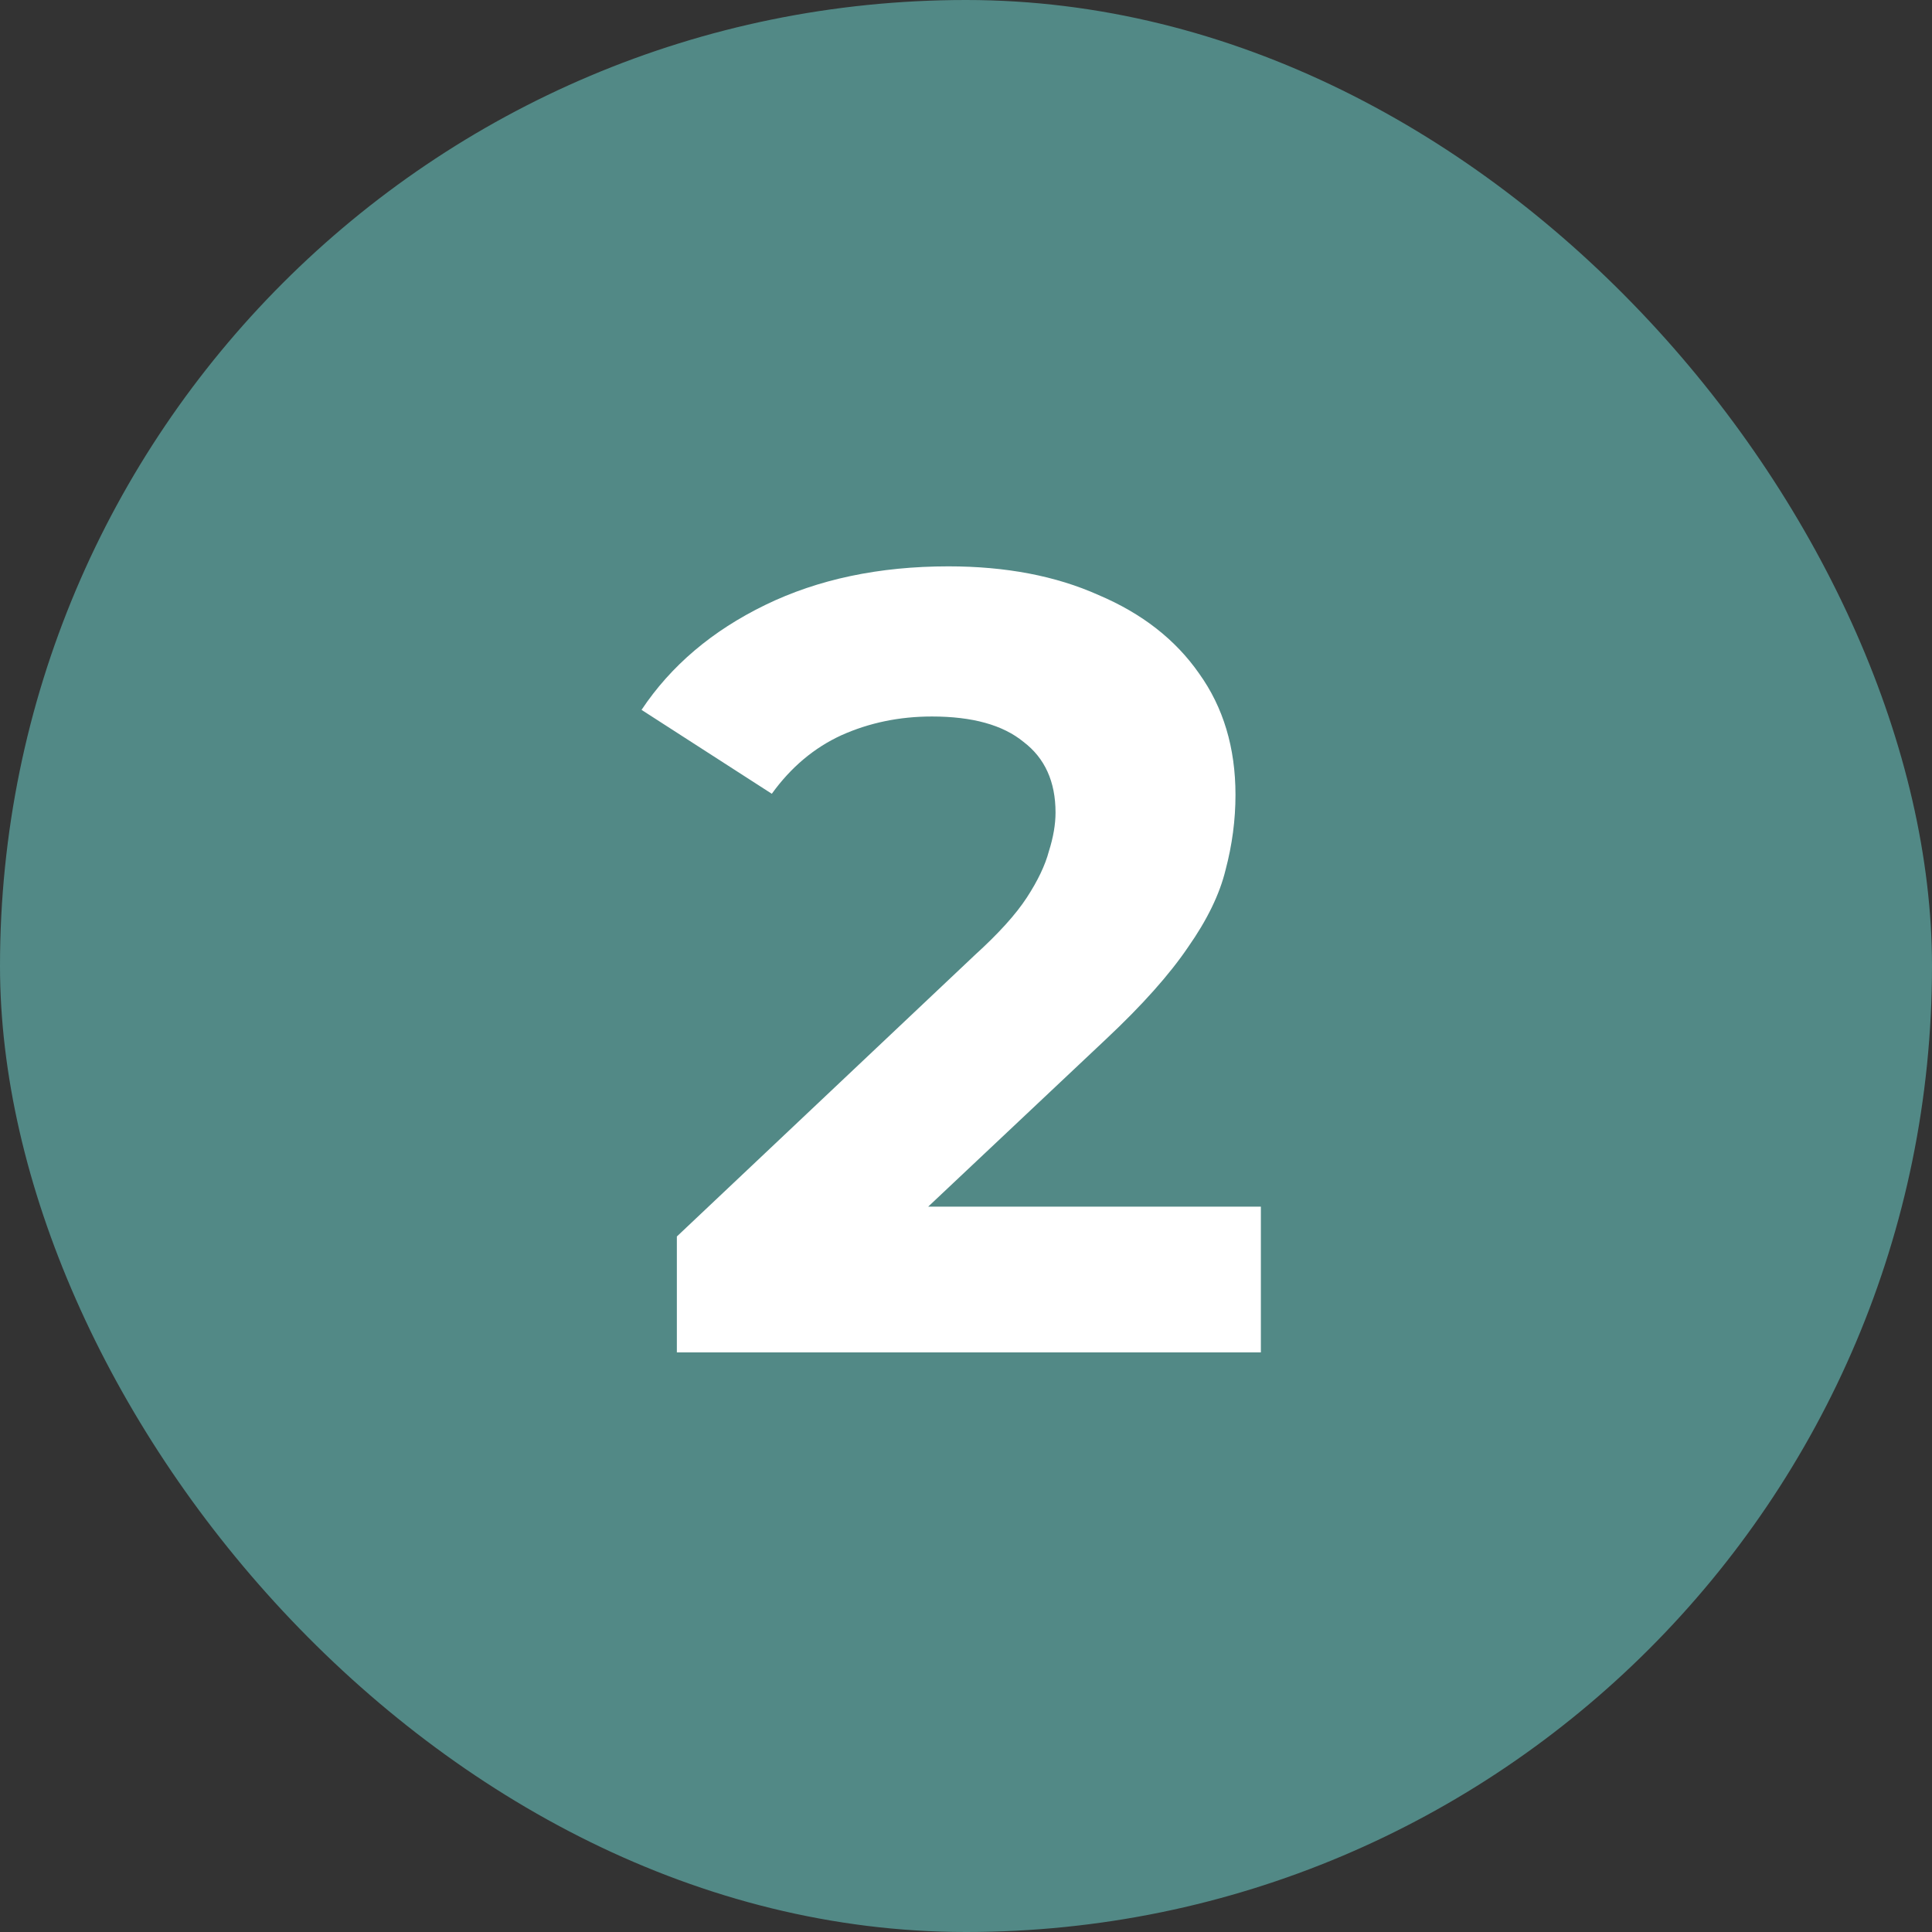 <svg width="35" height="35" viewBox="0 0 35 35" fill="none" xmlns="http://www.w3.org/2000/svg">
<rect x="0" y="0" width="35" height="35" fill="#333333" stroke="none"/>
<rect width="35" height="35" rx="17.5" fill="#528986"/>
<path d="M12.262 24.5V22.4L17.662 17.3C18.088 16.913 18.402 16.567 18.602 16.26C18.802 15.953 18.935 15.673 19.002 15.42C19.082 15.167 19.122 14.933 19.122 14.72C19.122 14.16 18.928 13.733 18.542 13.44C18.168 13.133 17.615 12.98 16.882 12.98C16.295 12.98 15.748 13.093 15.242 13.32C14.748 13.547 14.328 13.9 13.982 14.38L11.622 12.86C12.155 12.06 12.902 11.427 13.862 10.96C14.822 10.493 15.928 10.26 17.182 10.26C18.222 10.26 19.128 10.433 19.902 10.78C20.688 11.113 21.295 11.587 21.722 12.2C22.162 12.813 22.382 13.547 22.382 14.4C22.382 14.853 22.322 15.307 22.202 15.76C22.095 16.2 21.868 16.667 21.522 17.16C21.188 17.653 20.695 18.207 20.042 18.82L15.562 23.04L14.942 21.86H22.842V24.5H12.262Z" fill="white"/>
</svg>
